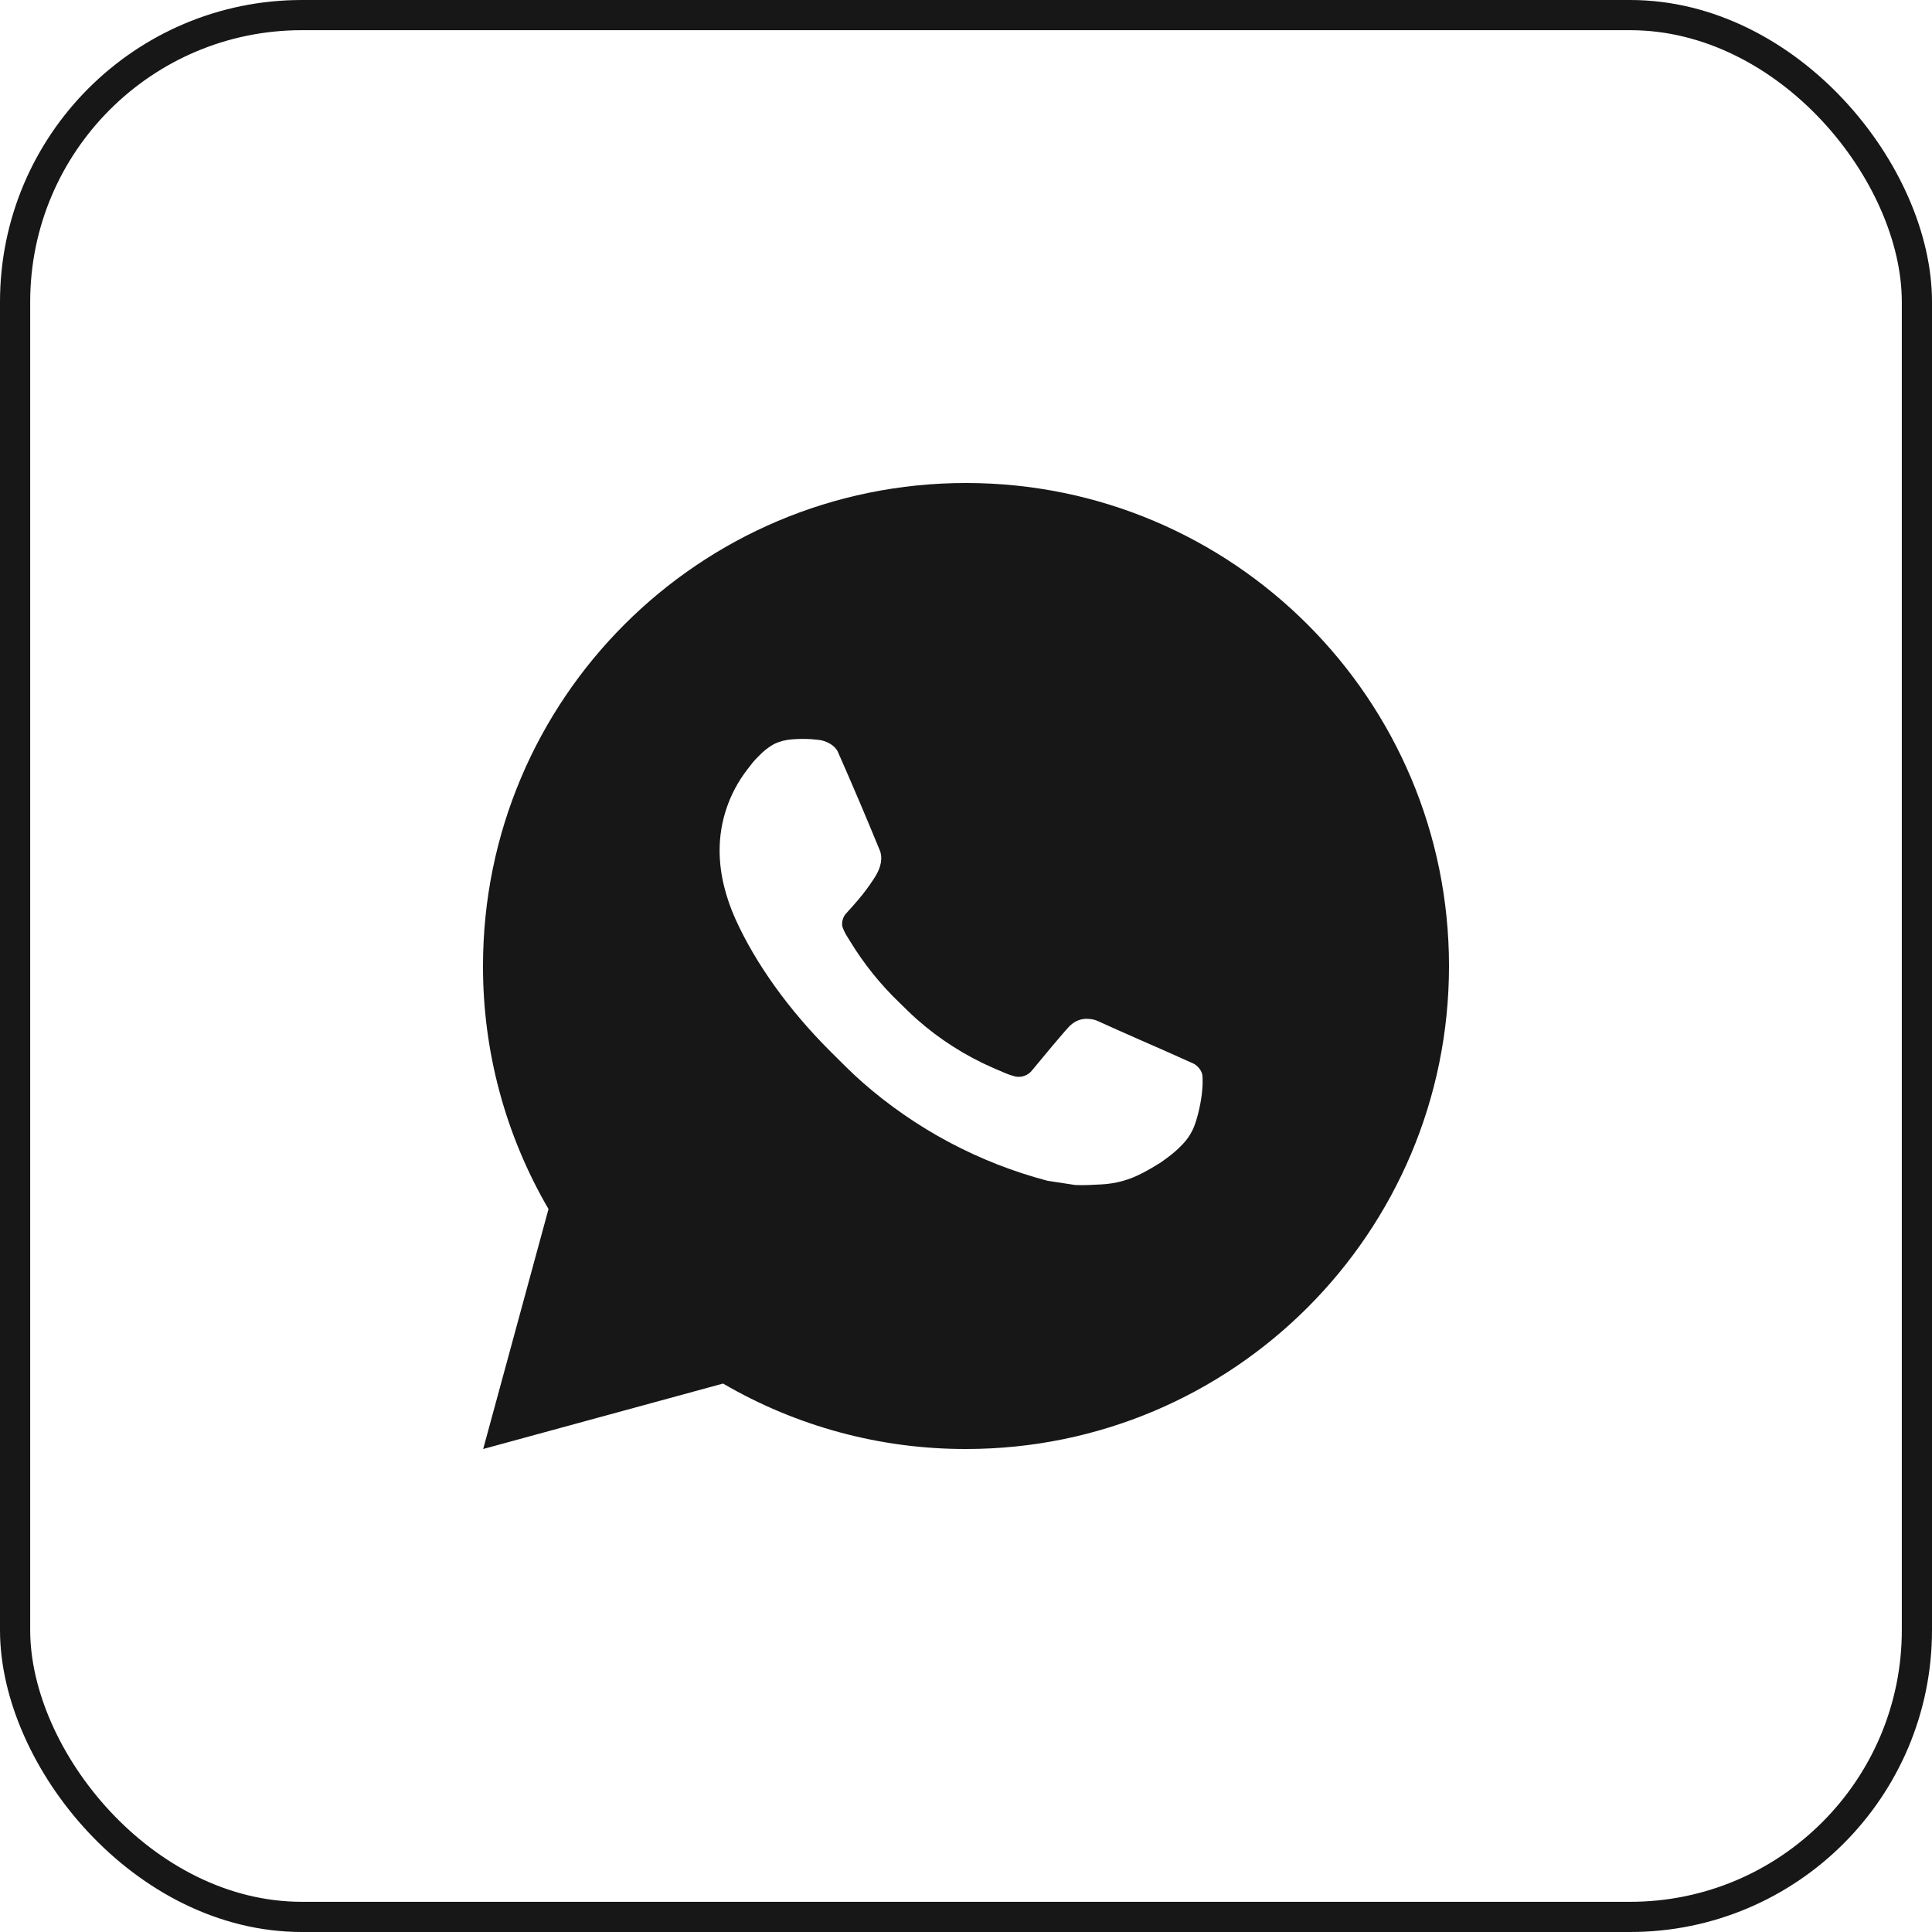 <?xml version="1.0" encoding="UTF-8"?> <svg xmlns="http://www.w3.org/2000/svg" width="64" height="64" viewBox="0 0 64 64" fill="none"><rect x="0.5" y="0.5" width="63" height="63" rx="9.5" stroke="#171717"></rect><path d="M32 16C40.837 16 48 23.163 48 32C48 40.837 40.837 48 32 48C29.172 48.005 26.395 47.257 23.952 45.832L16.006 48L18.17 40.051C16.744 37.608 15.995 34.829 16 32C16 23.163 23.163 16 32 16ZM26.547 24.48L26.227 24.493C26.02 24.507 25.818 24.561 25.632 24.653C25.459 24.751 25.3 24.874 25.162 25.018C24.97 25.198 24.861 25.355 24.744 25.507C24.152 26.277 23.834 27.221 23.838 28.192C23.842 28.976 24.046 29.739 24.366 30.453C25.021 31.896 26.098 33.424 27.518 34.84C27.861 35.181 28.197 35.523 28.558 35.842C30.324 37.396 32.428 38.517 34.702 39.115L35.611 39.254C35.907 39.27 36.203 39.248 36.501 39.234C36.967 39.209 37.422 39.083 37.834 38.864C38.043 38.756 38.247 38.638 38.446 38.512C38.446 38.512 38.514 38.466 38.646 38.368C38.862 38.208 38.995 38.094 39.174 37.907C39.309 37.769 39.421 37.608 39.51 37.424C39.635 37.163 39.76 36.666 39.811 36.251C39.85 35.934 39.838 35.762 39.834 35.654C39.827 35.483 39.685 35.306 39.53 35.23L38.598 34.813C38.598 34.813 37.206 34.206 36.355 33.819C36.266 33.78 36.171 33.758 36.074 33.754C35.964 33.742 35.853 33.754 35.749 33.789C35.645 33.825 35.549 33.882 35.469 33.957C35.461 33.954 35.354 34.045 34.197 35.446C34.13 35.536 34.039 35.603 33.934 35.64C33.829 35.677 33.716 35.682 33.608 35.654C33.504 35.627 33.402 35.591 33.302 35.549C33.104 35.466 33.035 35.434 32.899 35.376C31.981 34.976 31.13 34.434 30.379 33.771C30.178 33.595 29.99 33.403 29.798 33.218C29.169 32.615 28.62 31.933 28.166 31.189L28.072 31.037C28.005 30.934 27.951 30.824 27.909 30.709C27.848 30.474 28.006 30.285 28.006 30.285C28.006 30.285 28.395 29.859 28.576 29.629C28.752 29.405 28.901 29.187 28.997 29.032C29.186 28.728 29.245 28.416 29.146 28.174C28.698 27.08 28.235 25.991 27.757 24.909C27.662 24.694 27.382 24.541 27.128 24.51C27.042 24.5 26.955 24.491 26.869 24.485C26.654 24.473 26.439 24.475 26.224 24.491L26.547 24.48Z" fill="#171717"></path></svg> 